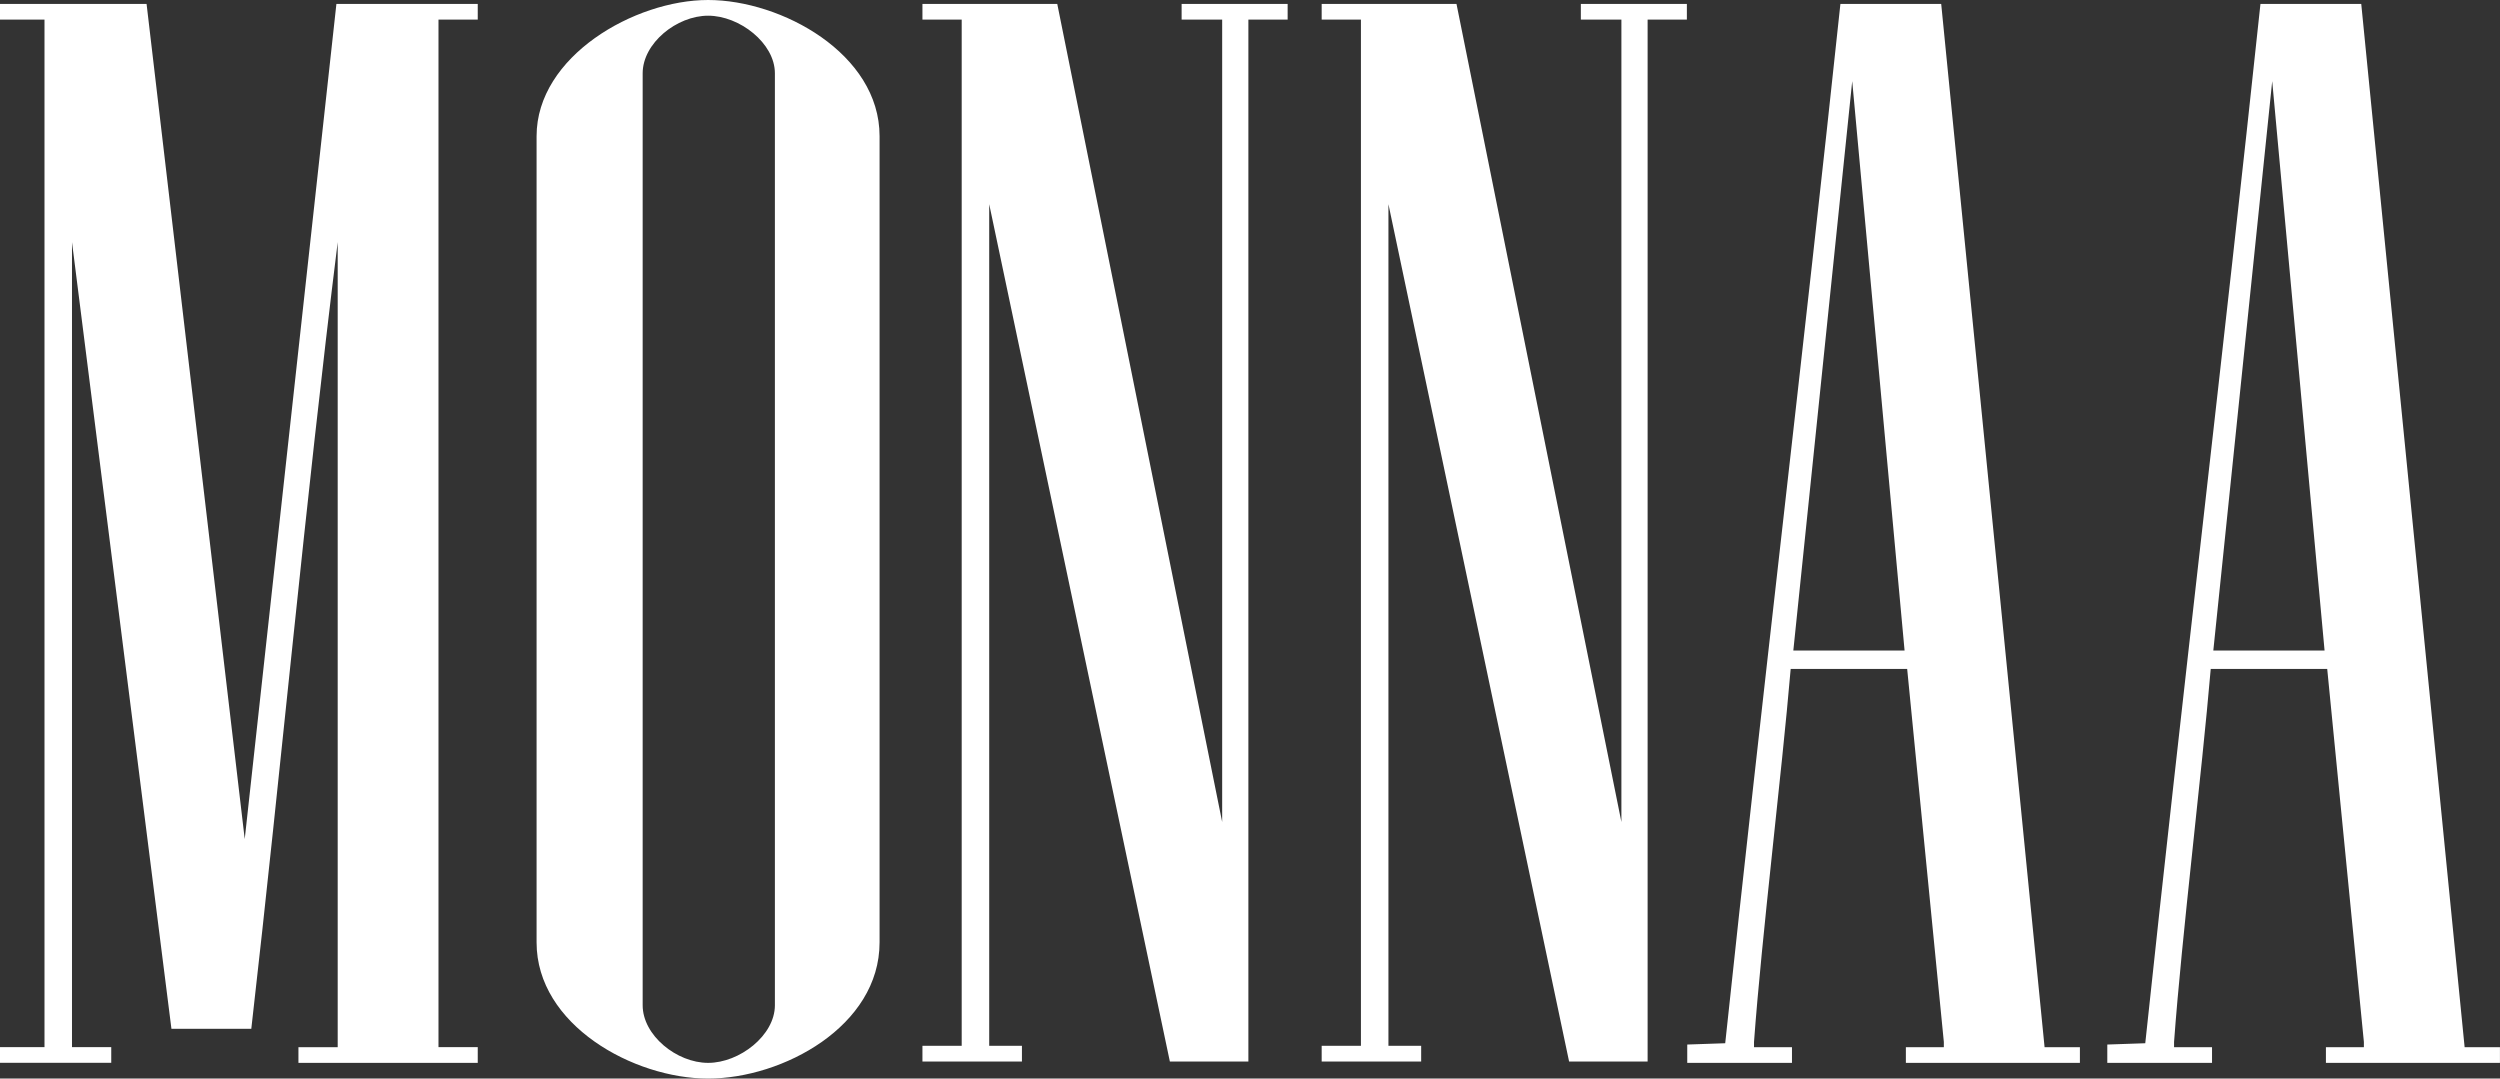<svg xmlns="http://www.w3.org/2000/svg" id="Layer_2" data-name="Layer 2" viewBox="0 0 463.58 200"><rect x="0" y="0" width="463.58" height="200" fill="#333333" stroke="none"/><defs><style>      .cls-1 {        fill: #fff;      }    </style></defs><g id="Layer_1-2" data-name="Layer 1"><g><path class="cls-1" d="M88.59,197.09h-33.25v-2.91h7.28V44.9c-6.07,48.79-10.44,97.09-16.02,145.87h-14.81L13.35,44.9v149.27h7.28v2.91H0v-2.91h8.25V3.64H0V.73h27.18l18.2,154.86L62.38.73h26.21v2.91h-7.28v190.53h7.28v2.91Z"></path><path class="cls-1" d="M163.1,174.76c0,15.53-17.96,25.24-31.8,25.24s-31.8-9.95-31.8-25.24V25.24c0-14.81,18.2-25.24,31.8-25.24s31.8,9.95,31.8,25.24v149.51ZM143.69,13.59c0-5.58-6.55-10.68-12.38-10.68s-12.14,5.1-12.14,10.68v172.82c0,5.58,6.31,10.68,12.14,10.68s12.38-5.1,12.38-10.68V13.59Z"></path><path class="cls-1" d="M238.77,3.64h-7.28v193.2h-14.56l-33.5-158.98v156.07h6.07v2.91h-18.45v-2.91h7.28V3.64h-7.28V.73h25l30.58,151.7V3.64h-7.52V.73h19.66v2.91Z"></path><path class="cls-1" d="M312.8,3.64h-7.28v193.2h-14.56l-33.5-158.98v156.07h6.07v2.91h-18.45v-2.91h7.28V3.64h-7.28V.73h25l30.58,151.7V3.64h-7.52V.73h19.66v2.91Z"></path><path class="cls-1" d="M353.41,197.09v-2.91h7.04v-.97l-6.8-69.17h-21.6c-1.7,19.9-5.34,49.27-6.8,69.17v.97h7.04v2.91h-19.42v-3.4l7.04-.24c6.8-64.08,14.56-128.64,21.36-192.72h18.69l19.17,193.45h6.55v2.91h-32.28ZM353.17,120.63l-9.71-105.58-10.92,105.58h20.63Z"></path><path class="cls-1" d="M431.3,197.09v-2.91h7.04v-.97l-6.8-69.17h-21.6c-1.7,19.9-5.34,49.27-6.8,69.17v.97h7.04v2.91h-19.42v-3.4l7.04-.24c6.8-64.08,14.56-128.64,21.36-192.72h18.69l19.17,193.45h6.55v2.91h-32.28ZM431.05,120.63l-9.71-105.58-10.92,105.58h20.63Z"></path></g></g></svg>